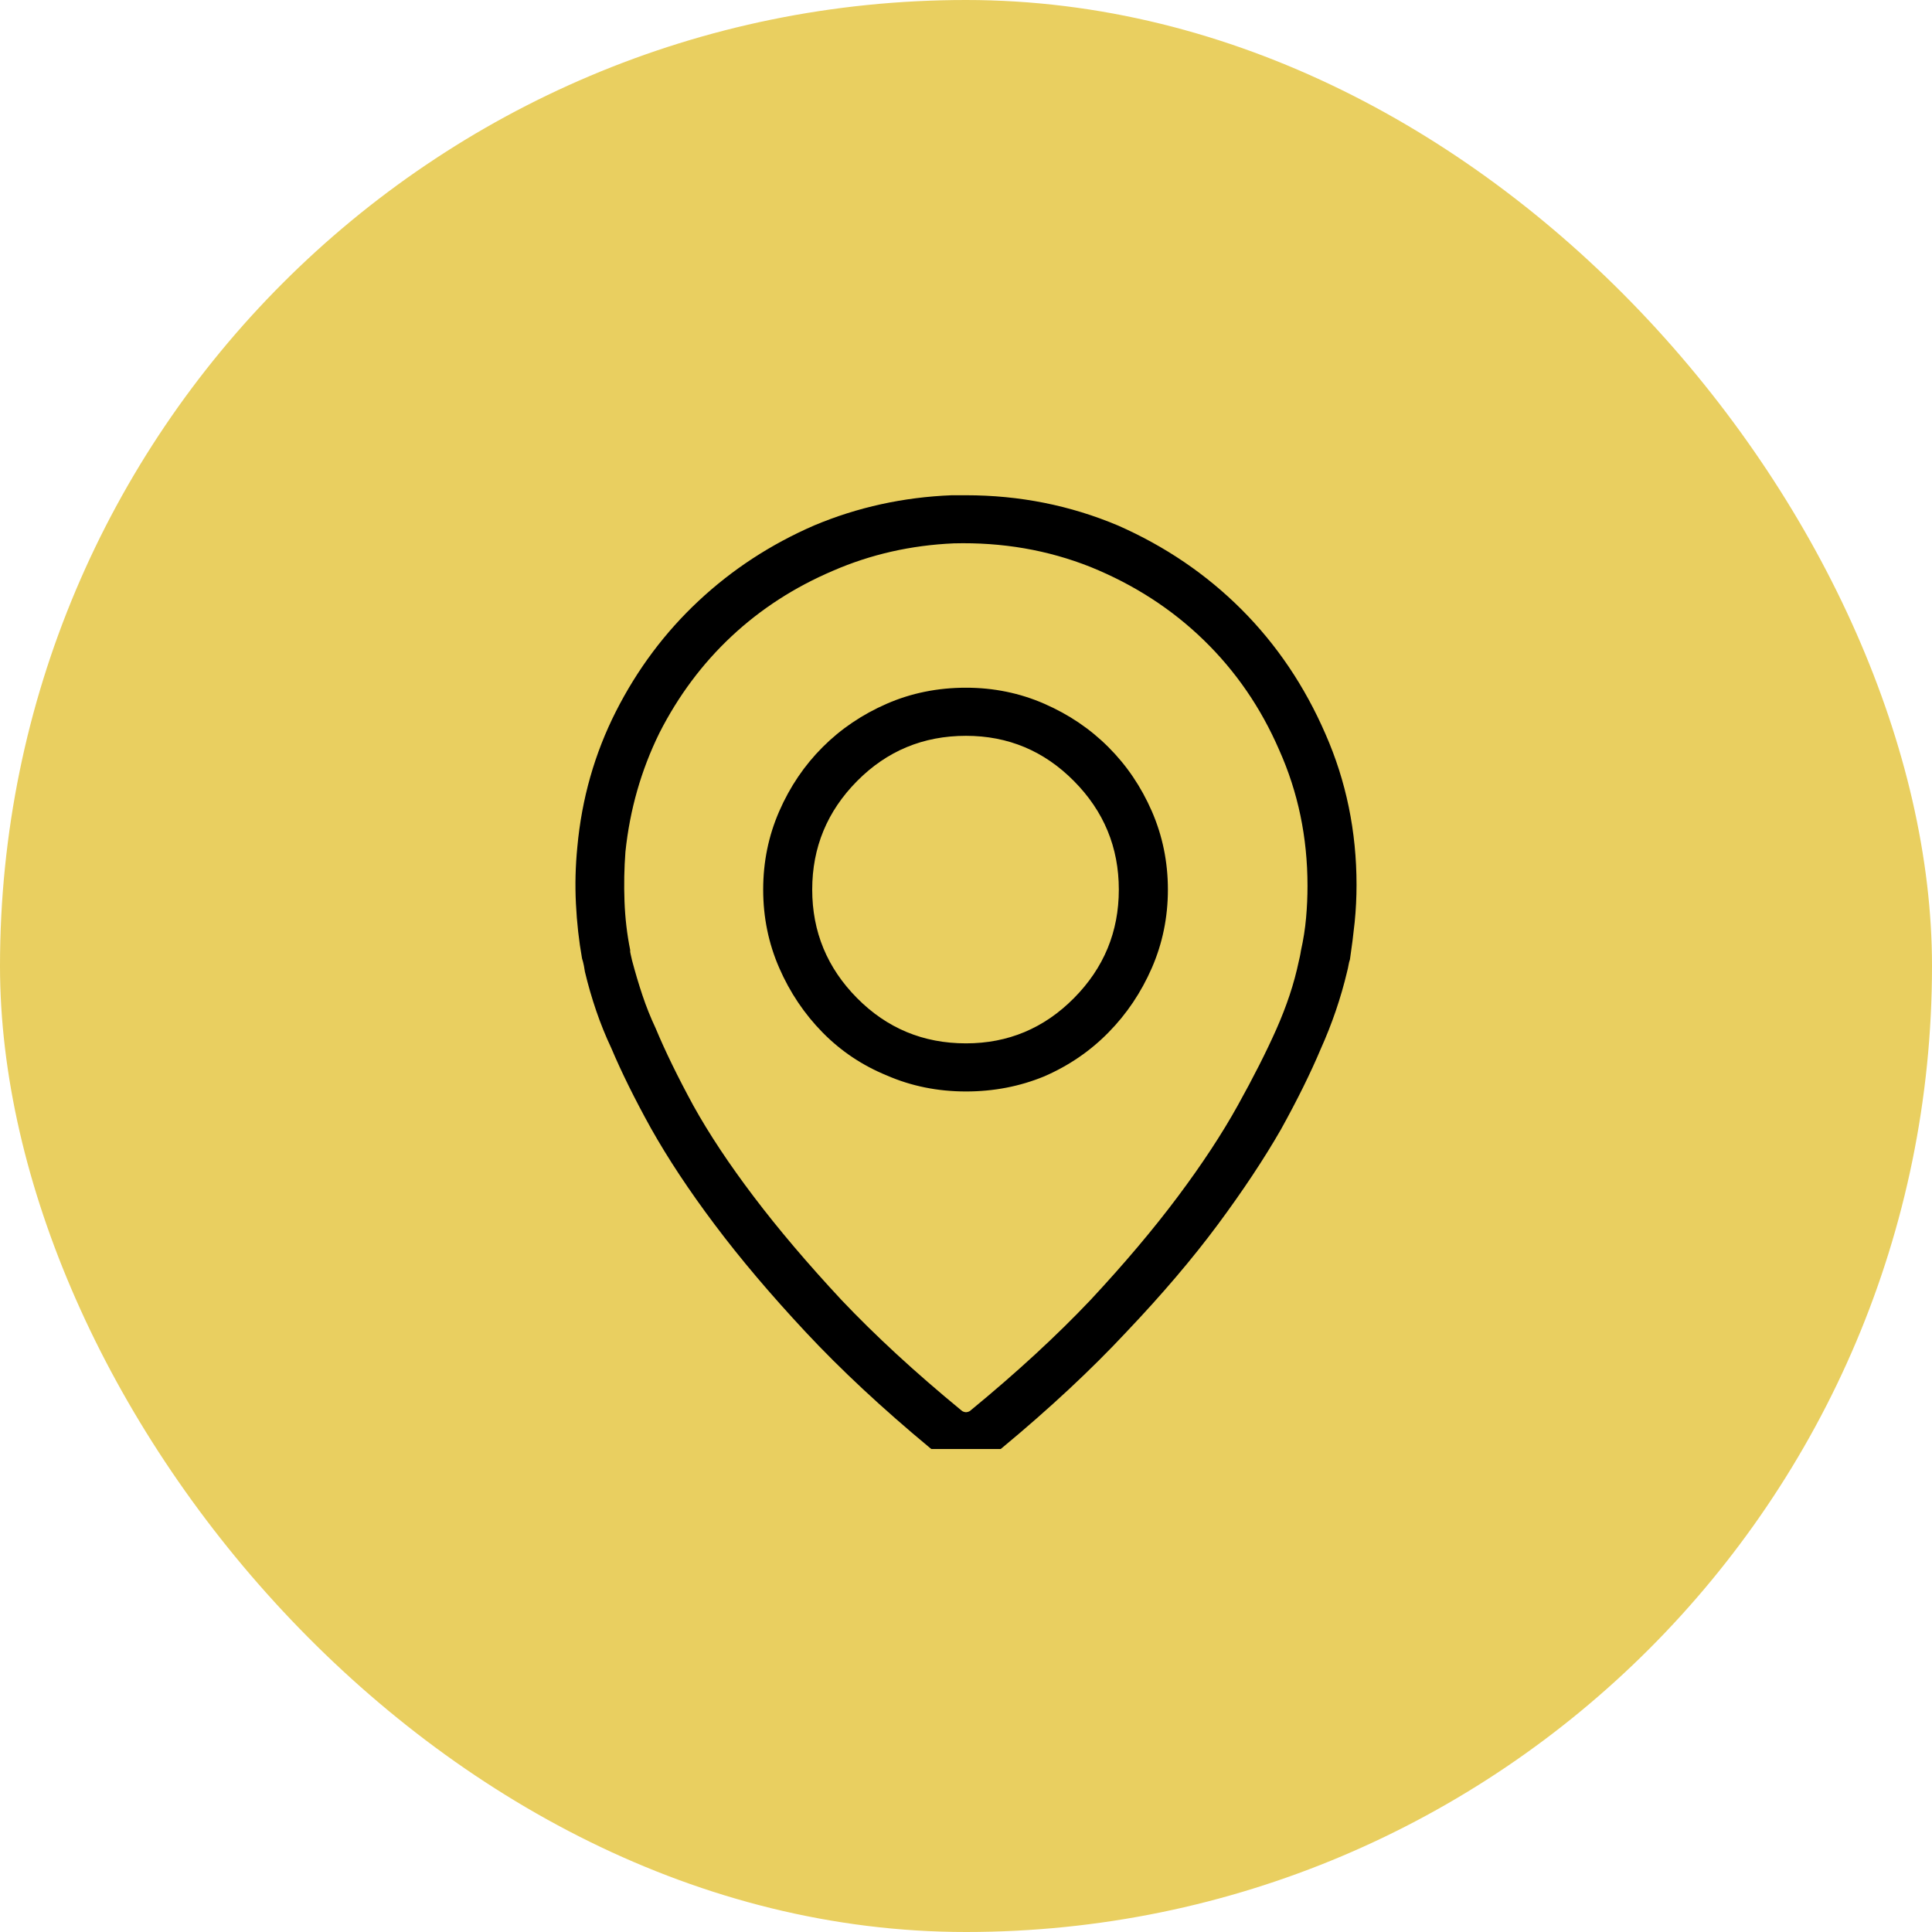 <svg xmlns="http://www.w3.org/2000/svg" width="50" height="50" viewBox="0 0 50 50" fill="none"><rect width="50" height="50" rx="25" fill="#E9CF60"></rect><g clip-path="url(#clip0_191_683)"><path d="M25 17.798C24.268 17.798 23.584 17.936 22.949 18.213C22.314 18.49 21.761 18.864 21.289 19.336C20.817 19.808 20.443 20.361 20.166 20.996C19.889 21.631 19.751 22.306 19.751 23.023C19.751 23.739 19.889 24.414 20.166 25.049C20.443 25.684 20.817 26.241 21.289 26.721C21.761 27.201 22.314 27.572 22.949 27.832C23.584 28.109 24.268 28.247 25 28.247C25.716 28.247 26.392 28.117 27.026 27.856C27.661 27.58 28.215 27.201 28.686 26.721C29.159 26.241 29.533 25.684 29.81 25.049C30.086 24.414 30.225 23.739 30.225 23.023C30.225 22.306 30.086 21.631 29.81 20.996C29.533 20.361 29.159 19.808 28.686 19.336C28.215 18.864 27.661 18.49 27.026 18.213C26.392 17.936 25.716 17.798 25 17.798ZM25 27.002C23.893 27.002 22.953 26.611 22.18 25.83C21.407 25.049 21.02 24.113 21.02 23.023C21.02 21.932 21.407 20.996 22.18 20.215C22.953 19.434 23.893 19.043 25 19.043C26.09 19.043 27.022 19.434 27.795 20.215C28.569 20.996 28.955 21.932 28.955 23.023C28.955 24.113 28.569 25.049 27.795 25.83C27.022 26.611 26.09 27.002 25 27.002ZM25 12.817C24.935 12.817 24.874 12.817 24.817 12.817C24.76 12.817 24.699 12.817 24.634 12.817C23.381 12.866 22.192 13.127 21.069 13.599C19.946 14.087 18.949 14.738 18.079 15.552C17.208 16.366 16.496 17.318 15.942 18.408C15.389 19.499 15.055 20.671 14.941 21.924C14.893 22.412 14.88 22.9 14.905 23.389C14.929 23.877 14.982 24.349 15.063 24.805C15.063 24.805 15.072 24.833 15.088 24.89C15.104 24.947 15.12 25.033 15.137 25.146C15.218 25.488 15.316 25.826 15.43 26.16C15.544 26.493 15.674 26.815 15.82 27.124C16.081 27.742 16.422 28.434 16.846 29.199C17.285 29.98 17.834 30.811 18.494 31.689C19.153 32.568 19.938 33.496 20.85 34.473C21.761 35.449 22.835 36.45 24.072 37.476C24.203 37.59 24.349 37.675 24.512 37.732C24.674 37.789 24.837 37.817 25 37.817C25.179 37.817 25.346 37.789 25.5 37.732C25.655 37.675 25.797 37.59 25.928 37.476C27.165 36.45 28.239 35.449 29.15 34.473C30.078 33.496 30.867 32.568 31.519 31.689C32.17 30.811 32.715 29.989 33.154 29.224C33.578 28.459 33.919 27.767 34.18 27.148C34.326 26.823 34.456 26.493 34.57 26.16C34.684 25.826 34.782 25.488 34.863 25.146C34.88 25.081 34.892 25.024 34.9 24.976C34.908 24.927 34.92 24.878 34.937 24.829C34.985 24.504 35.026 24.182 35.059 23.865C35.091 23.547 35.107 23.226 35.107 22.9C35.107 21.517 34.839 20.215 34.302 18.994C33.765 17.757 33.04 16.683 32.129 15.771C31.217 14.86 30.151 14.136 28.931 13.599C27.694 13.078 26.384 12.817 25 12.817ZM33.667 24.609C33.667 24.609 33.663 24.634 33.655 24.683C33.647 24.731 33.634 24.788 33.618 24.854C33.553 25.163 33.472 25.464 33.374 25.757C33.276 26.05 33.162 26.343 33.032 26.636C32.772 27.222 32.438 27.881 32.031 28.613C31.624 29.346 31.108 30.131 30.481 30.969C29.854 31.808 29.102 32.699 28.223 33.643C27.344 34.57 26.31 35.523 25.122 36.499C25.106 36.515 25.085 36.528 25.061 36.536C25.037 36.544 25.016 36.548 25 36.548C24.984 36.548 24.963 36.544 24.939 36.536C24.915 36.528 24.894 36.515 24.878 36.499C23.69 35.523 22.656 34.57 21.777 33.643C20.898 32.699 20.142 31.808 19.507 30.969C18.872 30.131 18.351 29.346 17.944 28.613C17.537 27.865 17.212 27.197 16.968 26.611C16.838 26.335 16.724 26.05 16.626 25.757C16.528 25.464 16.439 25.163 16.357 24.854C16.341 24.788 16.329 24.735 16.321 24.695C16.313 24.654 16.309 24.634 16.309 24.634C16.309 24.617 16.309 24.609 16.309 24.609C16.309 24.609 16.309 24.601 16.309 24.585C16.227 24.178 16.178 23.759 16.162 23.328C16.146 22.896 16.154 22.469 16.186 22.046C16.3 20.955 16.593 19.93 17.065 18.97C17.554 18.009 18.176 17.175 18.933 16.467C19.69 15.759 20.565 15.194 21.558 14.771C22.534 14.347 23.576 14.111 24.683 14.062C25.936 14.03 27.116 14.233 28.223 14.673C29.346 15.129 30.322 15.759 31.152 16.565C31.982 17.371 32.633 18.319 33.105 19.409C33.594 20.5 33.838 21.672 33.838 22.925C33.838 23.201 33.826 23.478 33.801 23.755C33.777 24.032 33.732 24.316 33.667 24.609Z" fill="black"></path></g><defs><clipPath id="clip0_191_683"><rect width="25" height="25" fill="white" transform="matrix(1 0 0 -1 12.5 37.5)"></rect></clipPath></defs></svg>